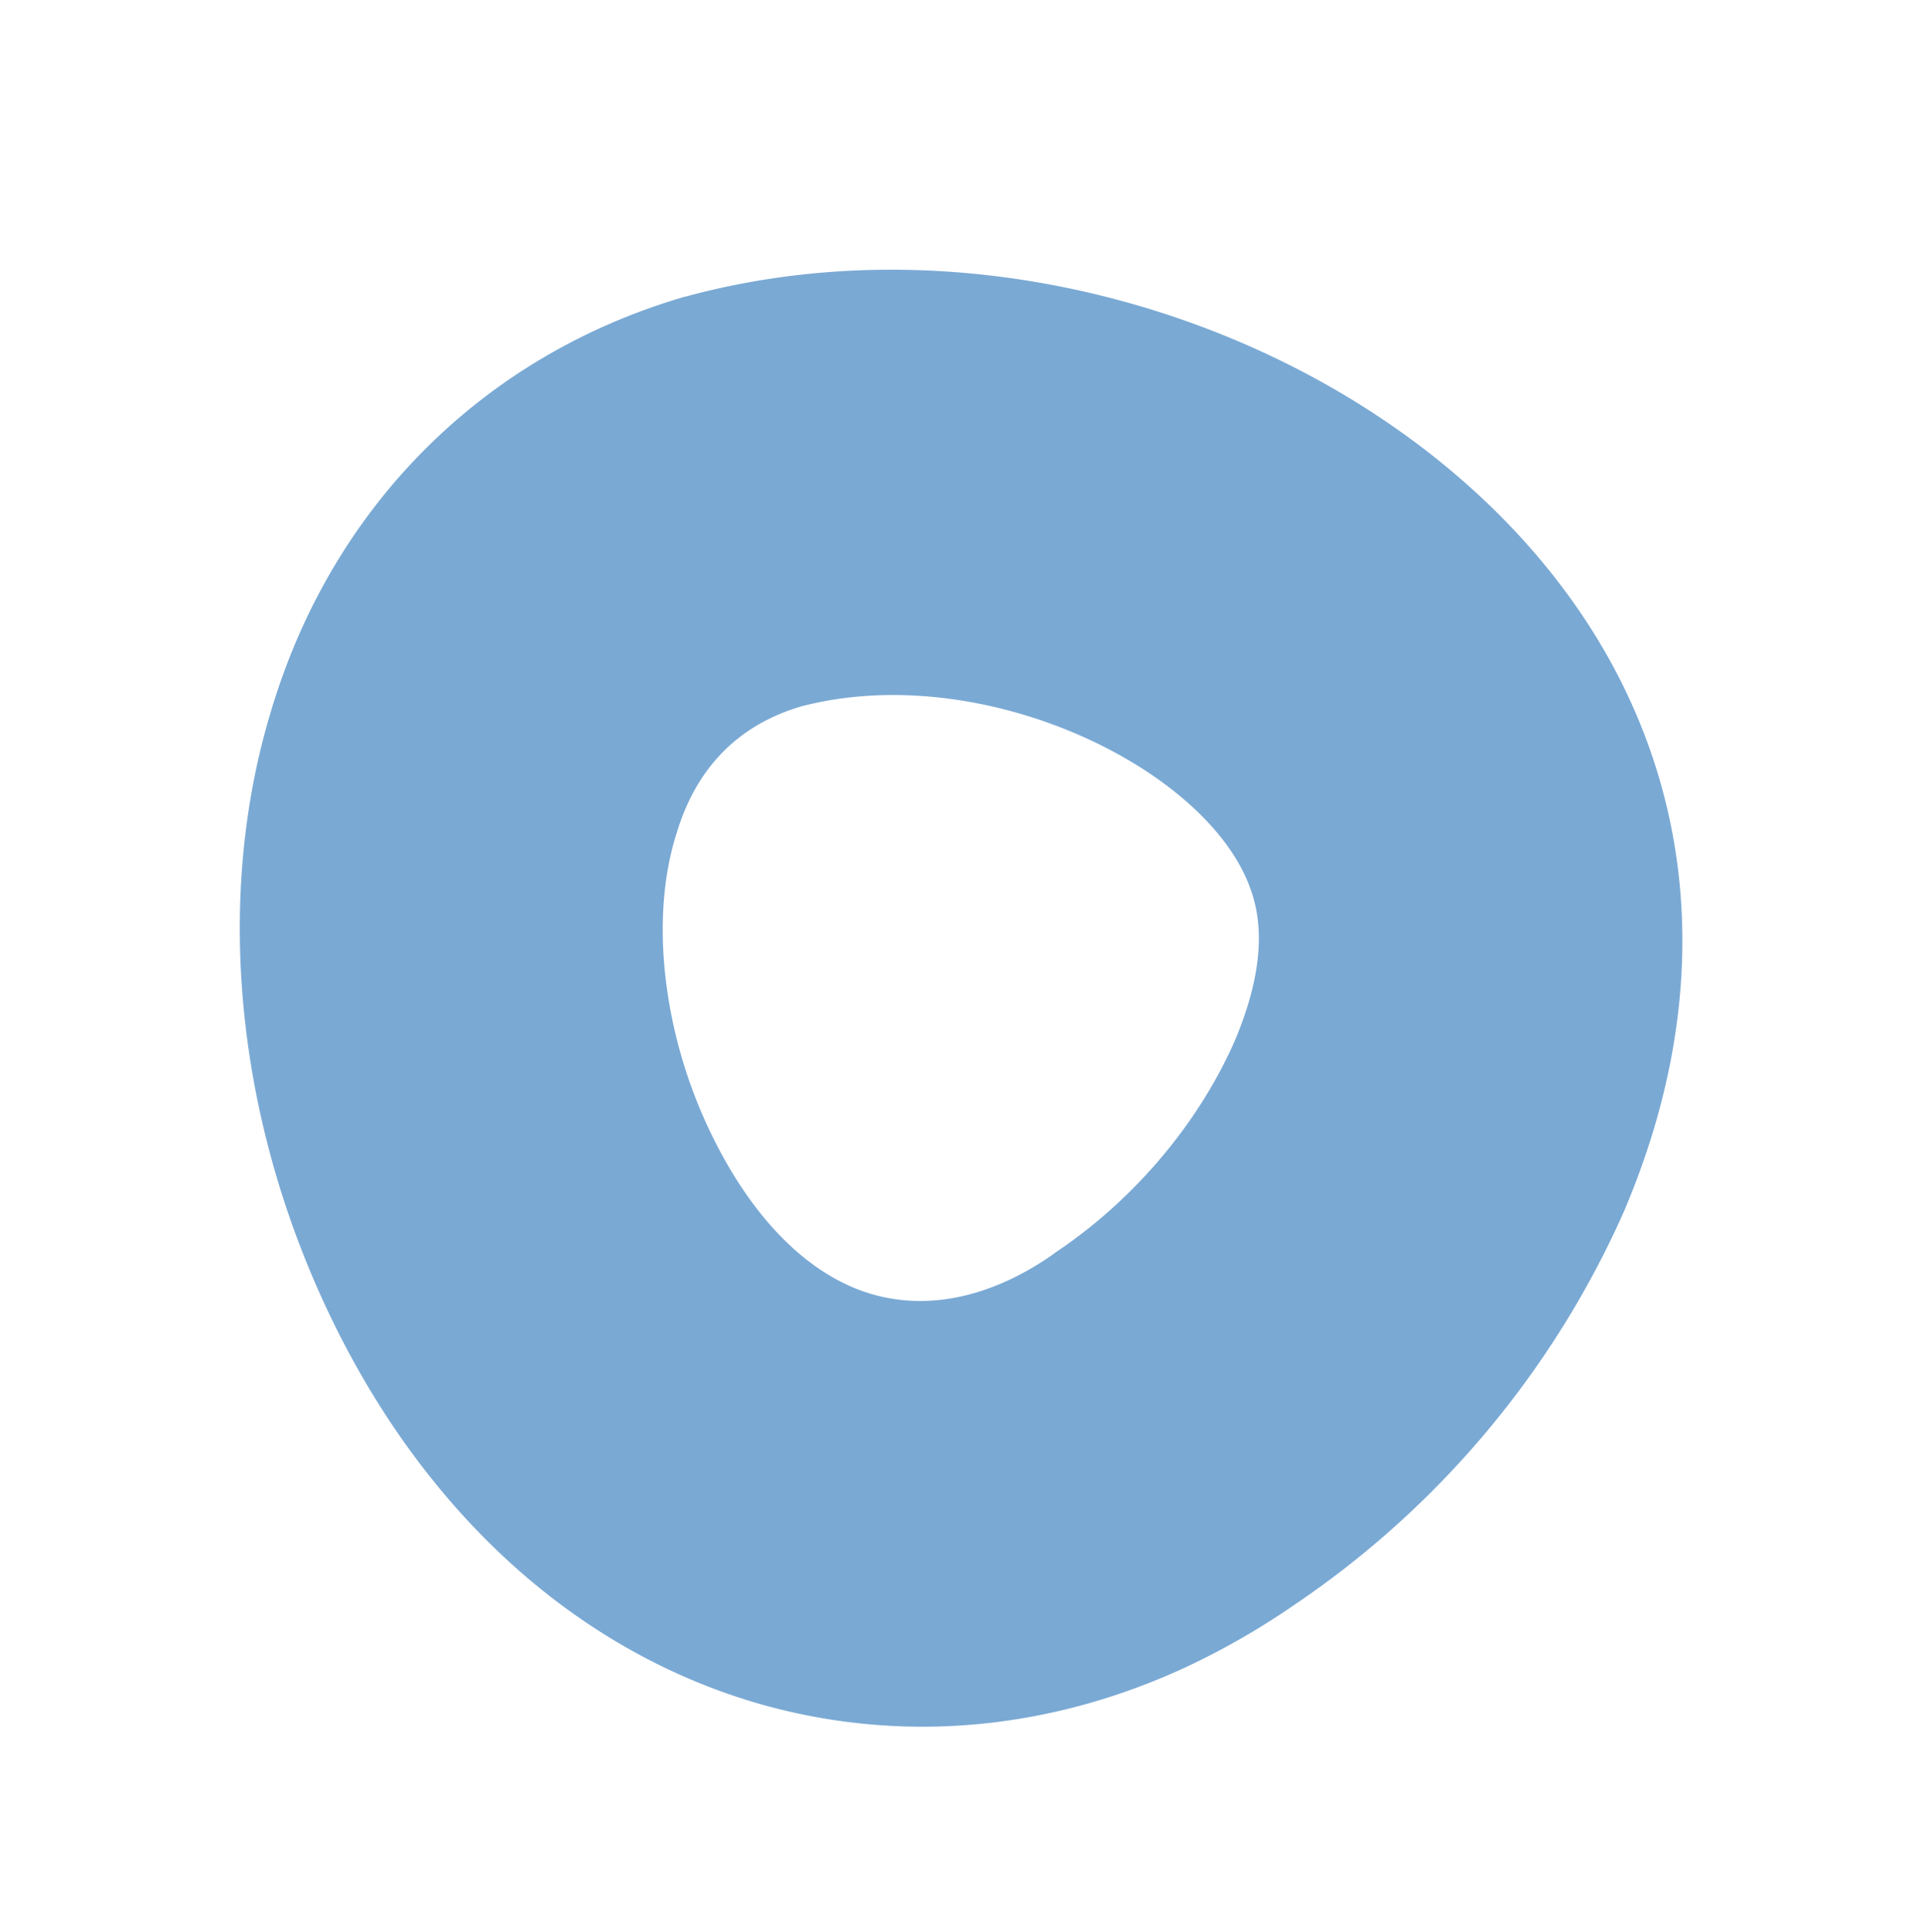 <svg xmlns="http://www.w3.org/2000/svg" width="384.891" height="387.098"><g opacity=".8"><path d="M237.958 333.825a150.249 150.249 0 0 0 21.512-12.41 186.18 186.18 0 0 0 66.088-79.13l.074-.203c14.97-35.51 15.321-70.942.675-102.403C296.95 76.613 210.736 39.77 137.942 59.263a6.6 6.6 0 0 1-.756.184c-40.344 11.758-70.605 41.924-82.856 82.914-11.254 36.98-7.245 80.33 10.884 119.276 19.227 41.304 50.687 69.806 88.518 80.146 27.934 7.54 57.107 4.711 84.226-7.958zm9.574-125.627c-7.145 16.5-20.133 32.02-35.788 42.535a6.613 6.613 0 0 0-.628.462c-8.358 5.928-21.502 12.068-35.742 8.258-13.288-3.579-25.118-15.603-33.57-33.76-9.032-19.4-11.498-41.707-6.402-58.261l.074-.204c3.916-13.3 12.348-21.966 25.085-25.723 35.152-9.165 78.18 10.897 88.893 33.91 2.707 5.816 5.314 15.398-1.922 32.783z" fill="#005bac" opacity=".65"/></g></svg>